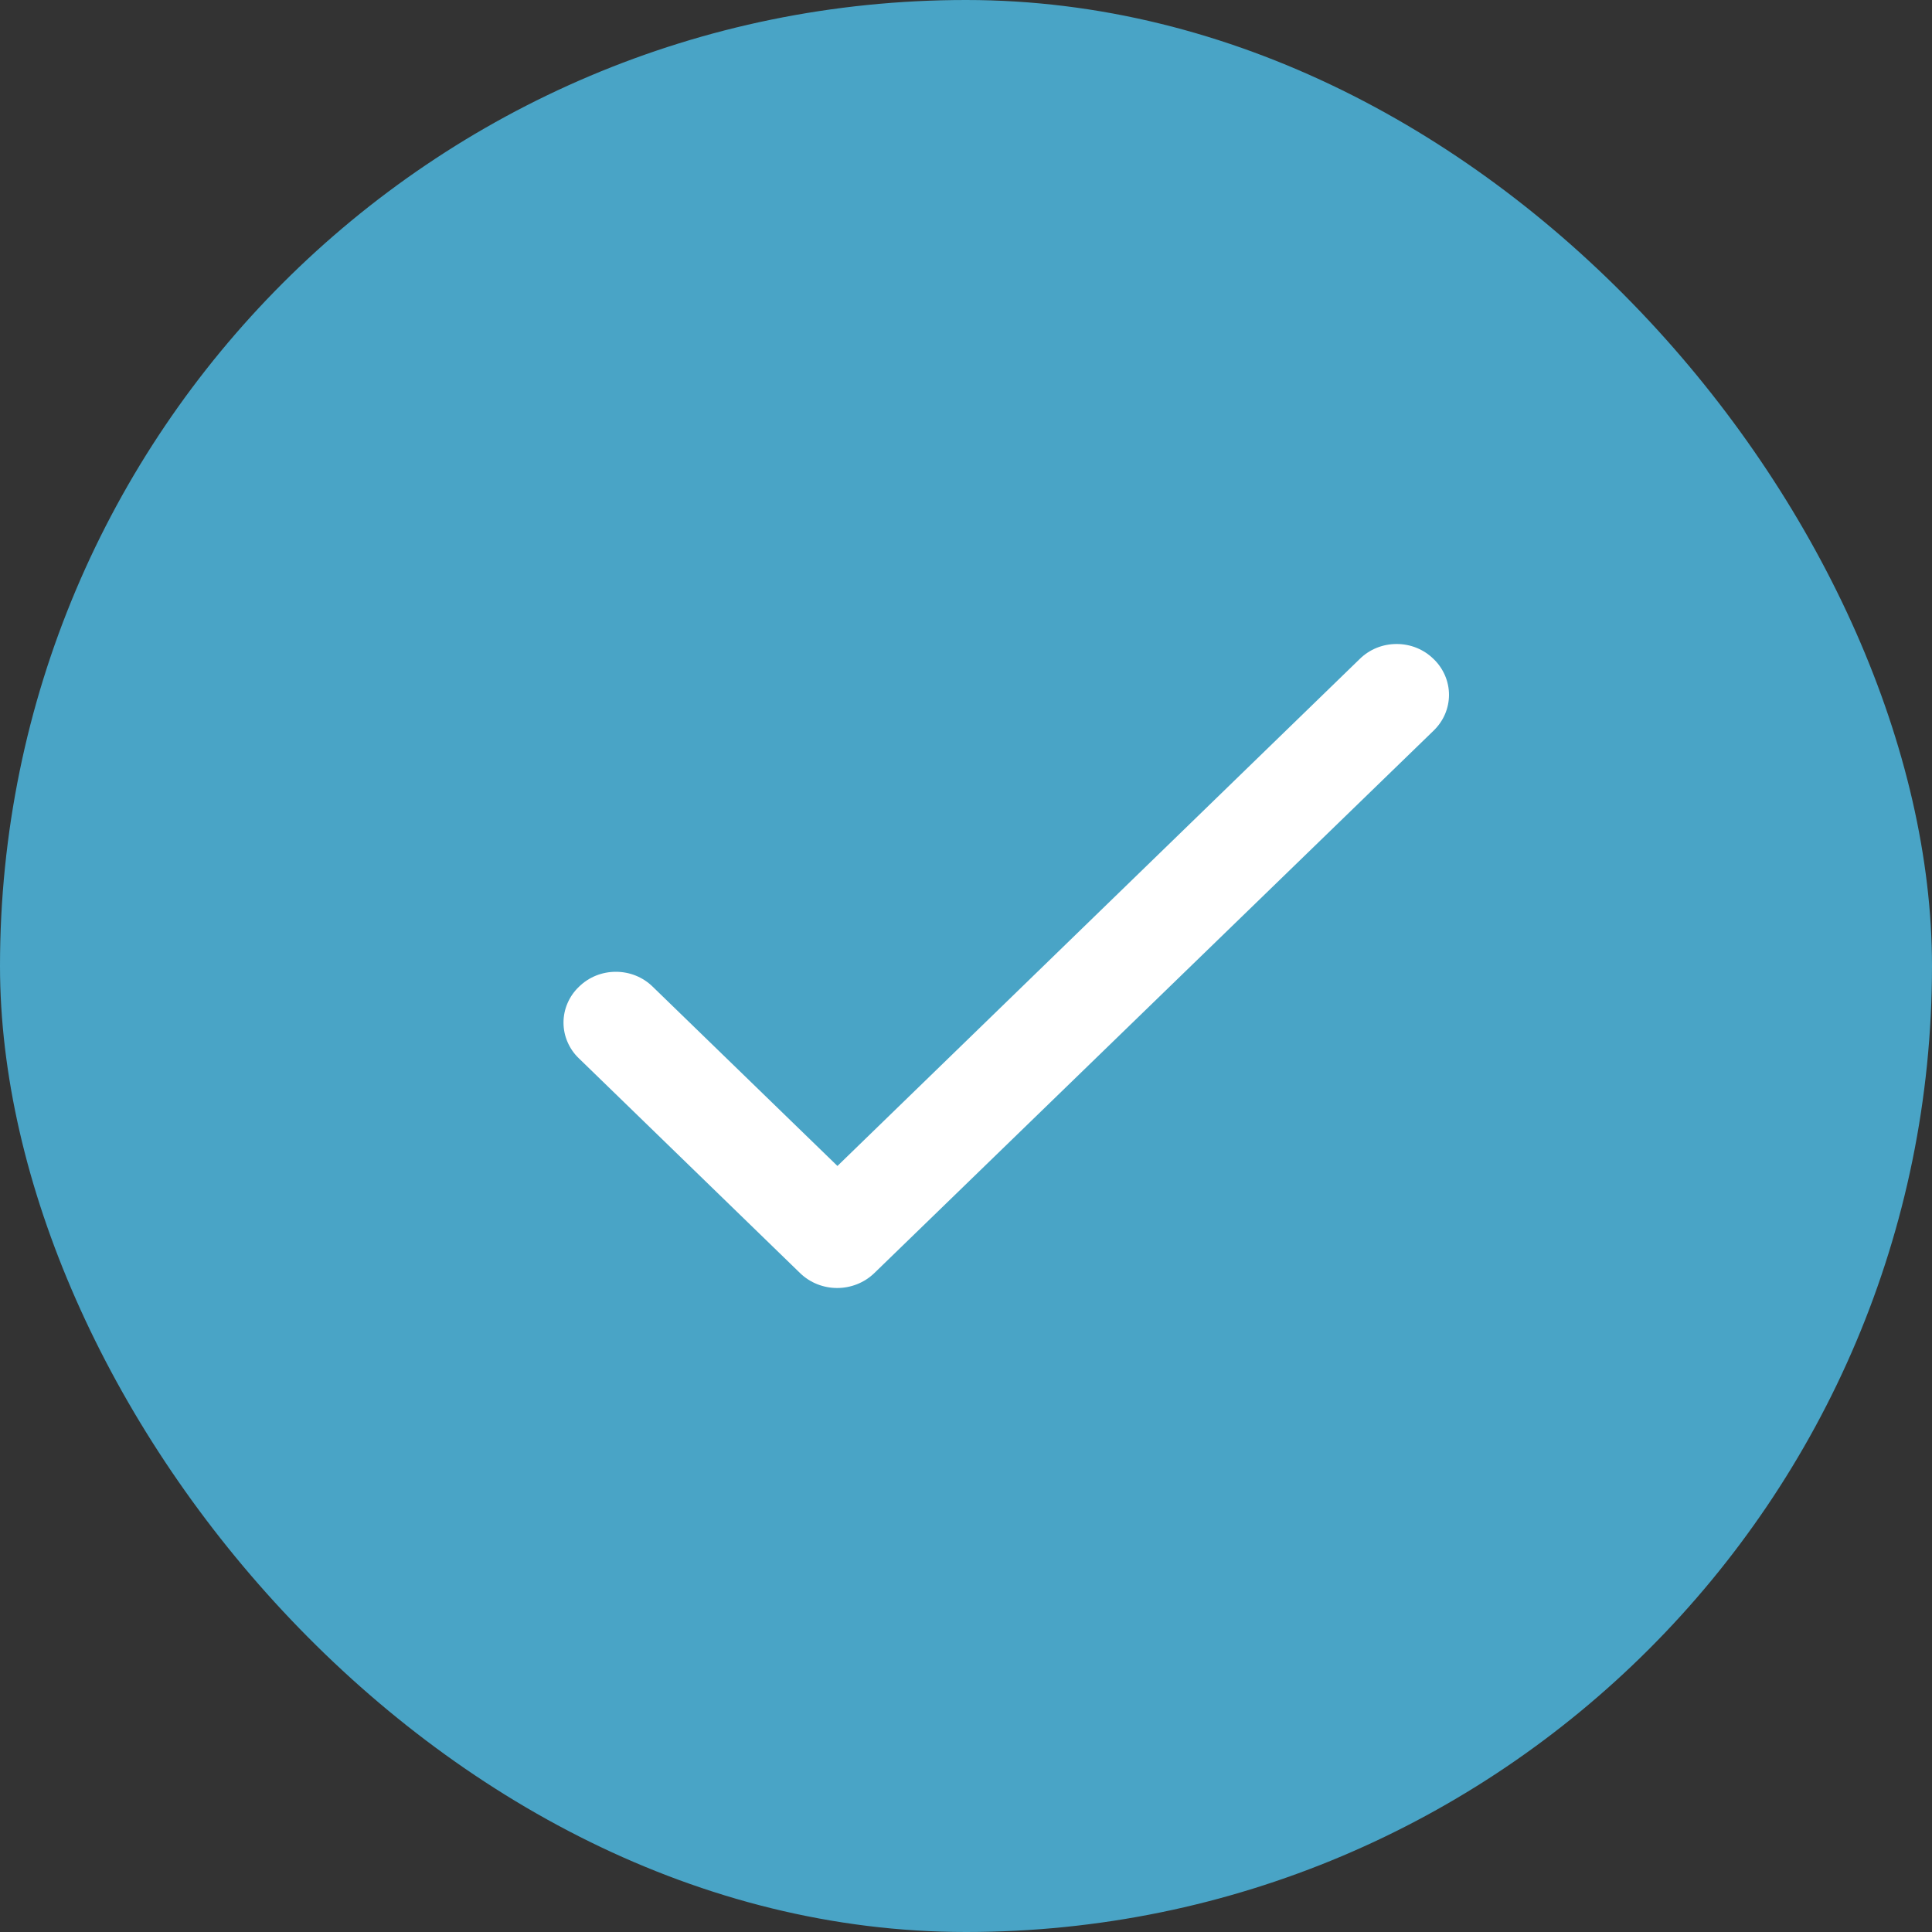 <?xml version="1.0" encoding="UTF-8"?> <svg xmlns="http://www.w3.org/2000/svg" width="24" height="24" viewBox="0 0 24 24" fill="none"><rect x="0" y="0" width="24" height="24" fill="#333333" stroke="none"/><rect width="24" height="24" rx="12" fill="#49A4C6"></rect><path d="M10.403 14.484L8.109 12.258C8.049 12.199 7.978 12.152 7.899 12.12C7.82 12.088 7.736 12.072 7.65 12.072C7.565 12.072 7.481 12.088 7.402 12.12C7.323 12.152 7.252 12.199 7.192 12.258C7.131 12.316 7.083 12.385 7.05 12.462C7.017 12.538 7 12.62 7 12.703C7 12.786 7.017 12.868 7.05 12.944C7.083 13.021 7.131 13.09 7.192 13.148L9.938 15.814C10.193 16.062 10.606 16.062 10.862 15.814L17.808 9.077C17.869 9.018 17.917 8.949 17.95 8.873C17.983 8.796 18 8.714 18 8.631C18 8.549 17.983 8.467 17.95 8.39C17.917 8.314 17.869 8.244 17.808 8.186C17.748 8.127 17.677 8.08 17.598 8.048C17.519 8.016 17.435 8 17.35 8C17.264 8 17.18 8.016 17.101 8.048C17.022 8.08 16.951 8.127 16.891 8.186L10.403 14.484Z" fill="white"></path></svg> 